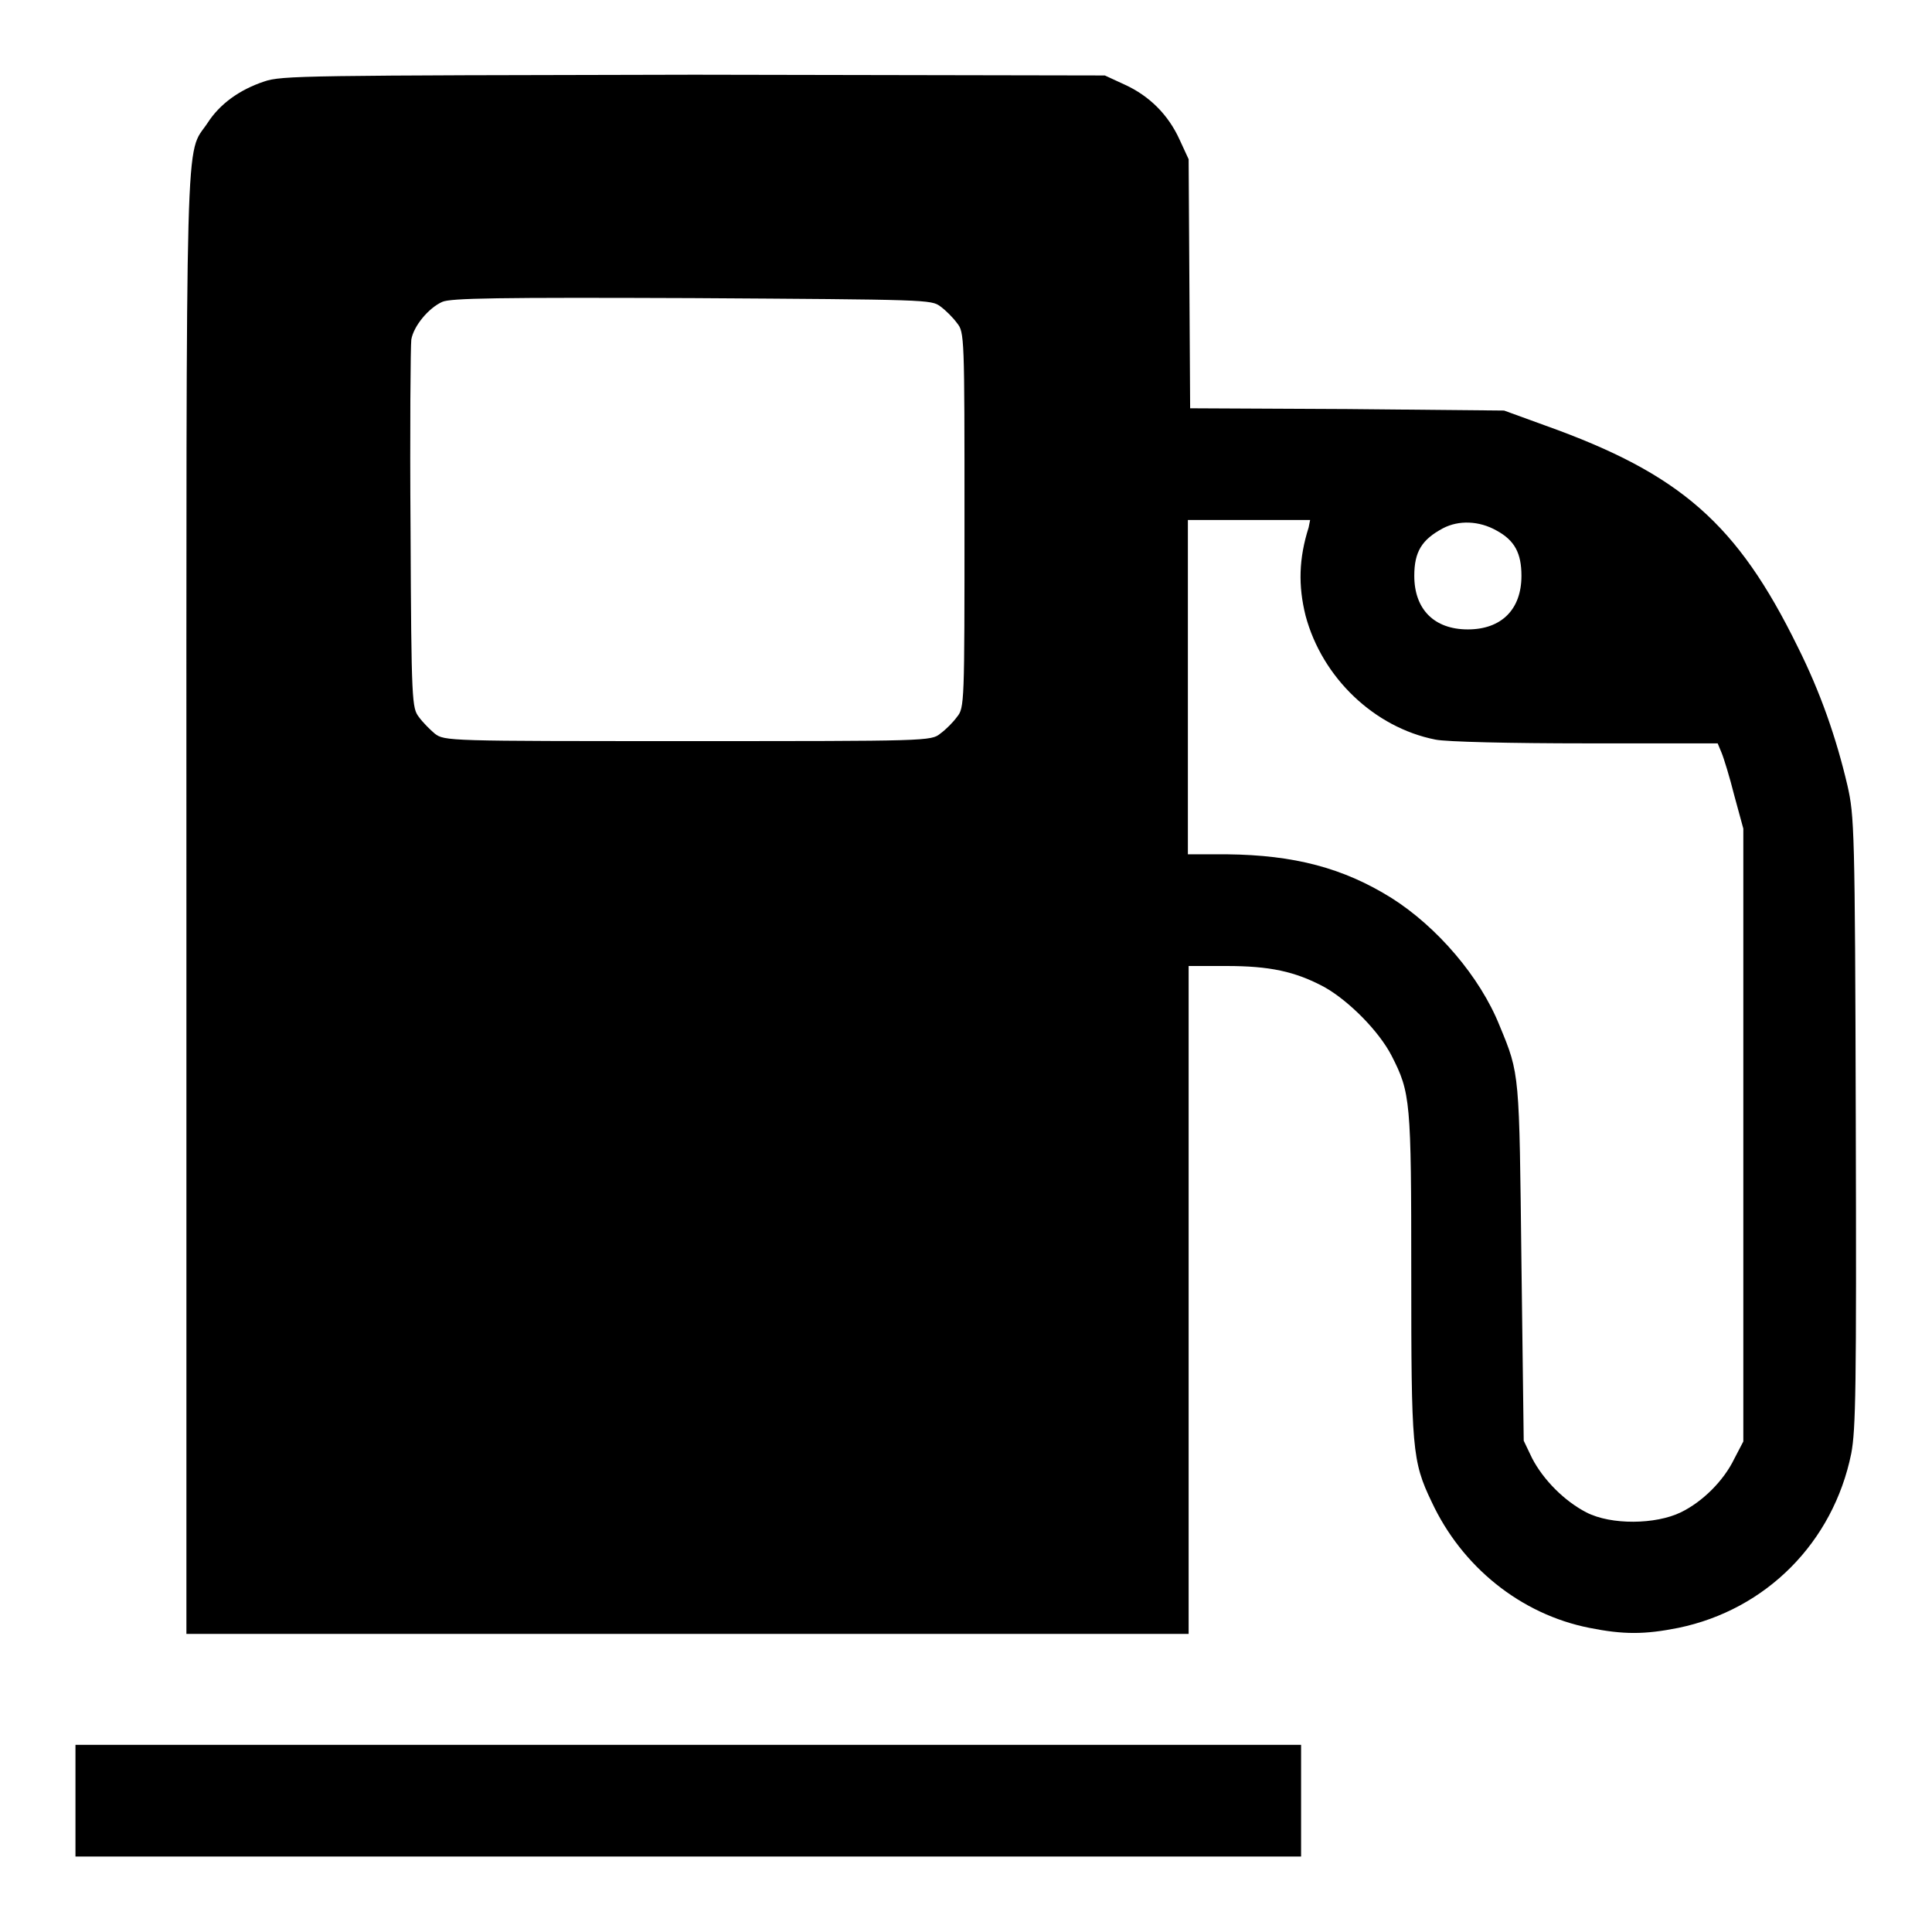 <?xml version="1.0" encoding="utf-8"?>
<!DOCTYPE svg PUBLIC "-//W3C//DTD SVG 1.1//EN" "http://www.w3.org/Graphics/SVG/1.1/DTD/svg11.dtd">
<svg version="1.1" xmlns="http://www.w3.org/2000/svg" xmlns:xlink="http://www.w3.org/1999/xlink" x="0px" y="0px" viewBox="0 0 256 256" enable-background="new 0 0 256 256" xml:space="preserve">
<g><g><g><path fill="#000000" d="M35,10.8c-3.3,1.1-5.9,3-7.5,5.5c-3,4.5-2.8-2.7-2.8,103.5v96.7h66.4h66.4v-44.3V128h5c5.7,0,9.1,0.7,13,2.8c3.2,1.8,7.2,5.8,8.9,9.1c2.5,4.9,2.6,5.9,2.6,28.9c0,23.1,0.1,24.8,2.7,30.2c4,8.6,11.8,14.9,20.9,16.7c4.5,0.9,7.3,0.9,11.8,0c11.6-2.4,20.5-11.3,22.9-23.1c0.6-3.2,0.7-8.4,0.6-44c-0.1-38.9-0.2-40.5-1.1-44.5c-1.5-6.4-3.6-12.4-6.6-18.4c-8-16.3-15.5-22.9-33.4-29.3l-5.5-2l-20.8-0.2l-20.8-0.1l-0.1-16.5l-0.1-16.5l-1.2-2.6c-1.5-3.3-4-5.8-7.3-7.3l-2.6-1.2l-54.4-0.1C40.4,10,37.3,10,35,10.8z M124.6,40.6c0.7,0.5,1.7,1.5,2.2,2.2c1,1.2,1,1.8,1,26.1s0,24.9-1,26.1c-0.5,0.7-1.5,1.7-2.2,2.2c-1.2,1-1.7,1-33.5,1c-31.8,0-32.2,0-33.5-1C57,96.7,56,95.7,55.5,95c-0.9-1.2-1-1.8-1.1-24.9c-0.1-13,0-24.3,0.1-25.1c0.3-1.8,2.3-4.2,4.1-5c1.1-0.5,7.4-0.6,33.1-0.5C122.9,39.7,123.4,39.7,124.6,40.6z M173.4,69.9c-1.3,4.1-1.4,7.7-0.4,11.7c2.2,8.2,9.1,14.8,17.2,16.4c1.4,0.3,10,0.5,20,0.5h17.4l0.5,1.2c0.3,0.7,1.1,3.3,1.7,5.7l1.2,4.4v40.6v40.6l-1.2,2.3c-1.4,2.9-4.2,5.7-7.1,7.1c-3.3,1.6-9.2,1.7-12.5,0c-2.9-1.5-5.7-4.3-7.2-7.2l-1.1-2.3l-0.3-23.5c-0.3-25.3-0.2-25-2.9-31.5c-2.6-6.5-8.3-13.1-14.3-16.9c-6.4-4-12.9-5.7-21.8-5.8h-5.2V91.1V68.9h8.1h8.1L173.4,69.9z M198.3,70.3c2.4,1.3,3.3,3,3.3,6c0,4.5-2.7,7.1-7.1,7.1c-4.5,0-7.1-2.7-7.1-7.1c0-3.2,1-4.8,3.8-6.3C193.3,68.9,196,69,198.3,70.3z"/><path fill="#000000" d="M10,238.6v7.4h81.2h81.2v-7.4v-7.4H91.2H10V238.6z"/></g></g></g>
</svg>